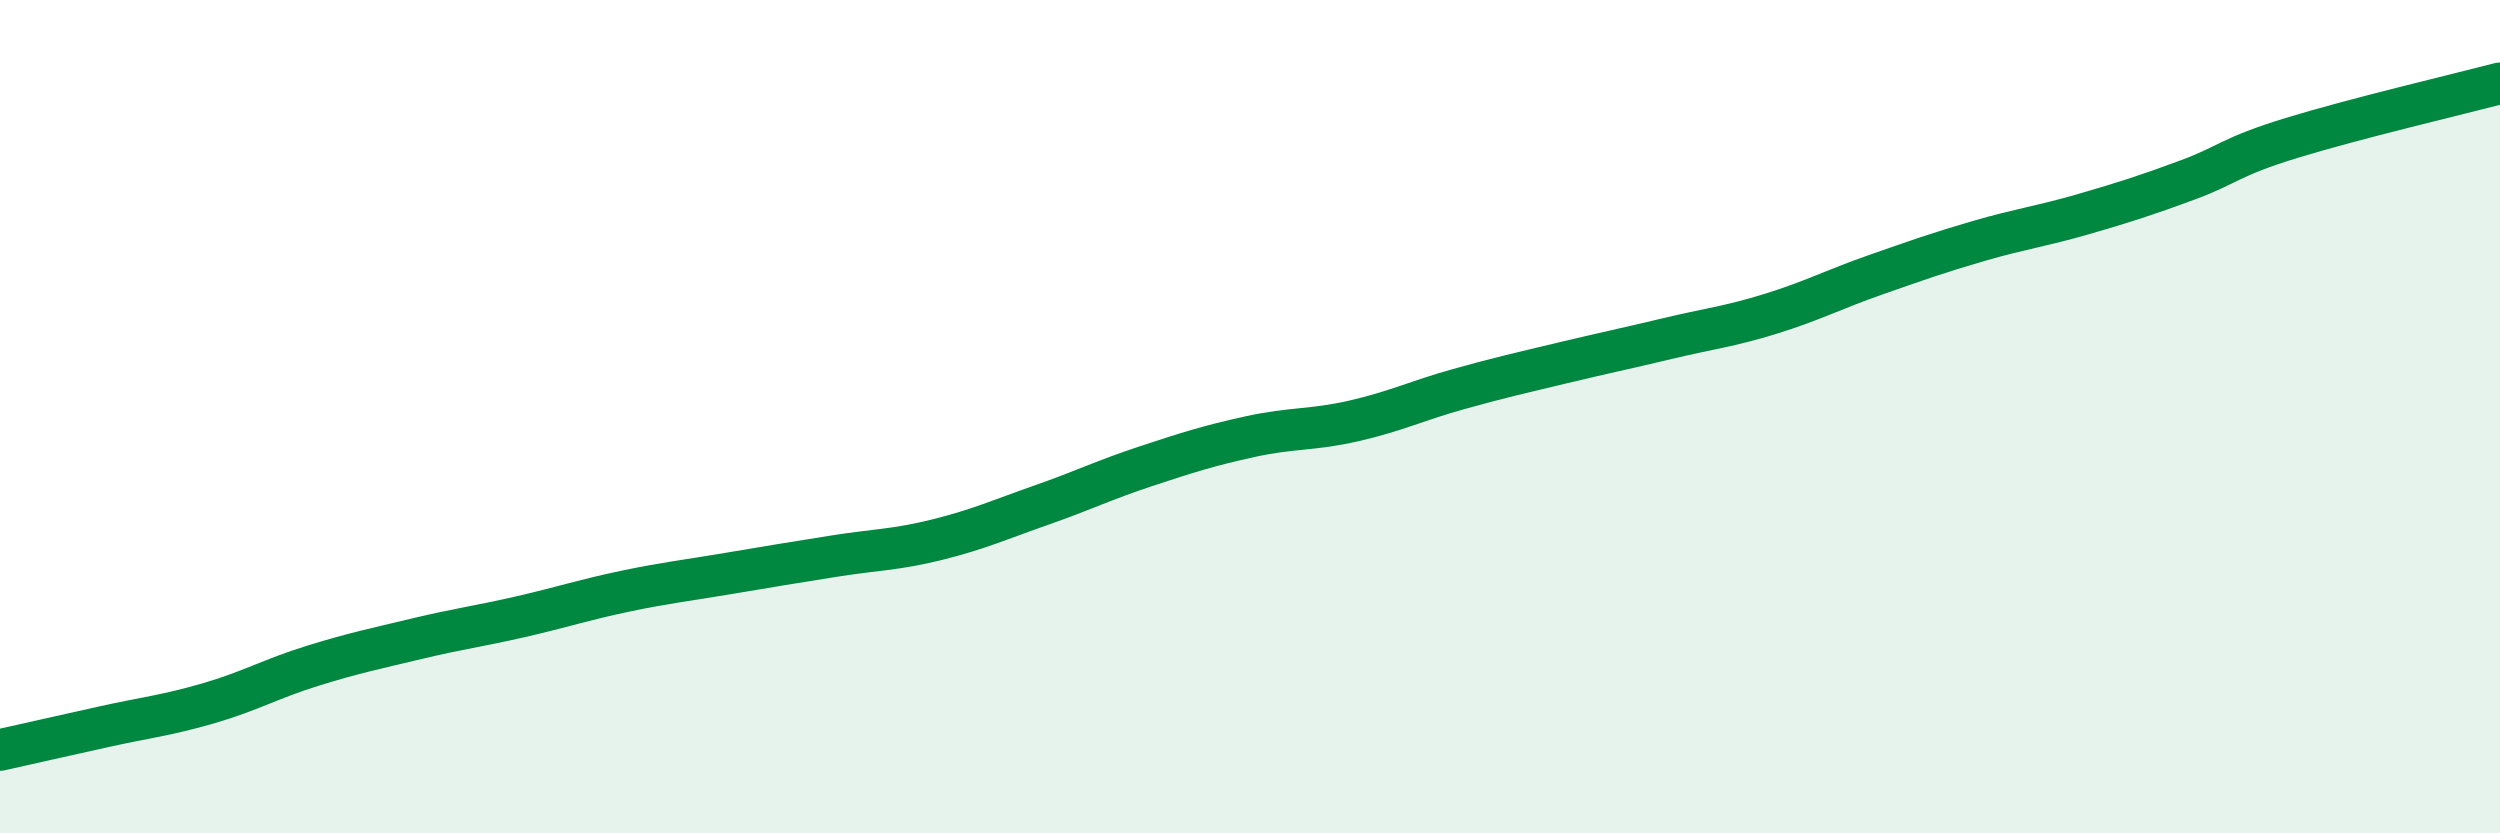 
    <svg width="60" height="20" viewBox="0 0 60 20" xmlns="http://www.w3.org/2000/svg">
      <path
        d="M 0,18 C 0.5,17.89 1.5,17.66 2.5,17.44 C 3.5,17.22 4,17.17 5,16.88 C 6,16.59 6.5,16.29 7.5,15.98 C 8.5,15.67 9,15.57 10,15.33 C 11,15.09 11.5,15.03 12.5,14.8 C 13.5,14.57 14,14.4 15,14.19 C 16,13.98 16.5,13.93 17.5,13.76 C 18.5,13.59 19,13.51 20,13.35 C 21,13.19 21.5,13.2 22.5,12.95 C 23.5,12.7 24,12.47 25,12.12 C 26,11.77 26.5,11.52 27.5,11.19 C 28.5,10.86 29,10.7 30,10.48 C 31,10.26 31.5,10.33 32.5,10.1 C 33.5,9.87 34,9.62 35,9.34 C 36,9.06 36.5,8.95 37.5,8.71 C 38.5,8.47 39,8.37 40,8.13 C 41,7.89 41.5,7.84 42.5,7.53 C 43.5,7.22 44,6.95 45,6.6 C 46,6.25 46.5,6.07 47.5,5.78 C 48.5,5.49 49,5.43 50,5.14 C 51,4.85 51.5,4.69 52.5,4.32 C 53.5,3.95 53.5,3.77 55,3.31 C 56.5,2.85 59,2.26 60,2L60 20L0 20Z"
        fill="#008740"
        opacity="0.1"
        stroke-linecap="round"
        stroke-linejoin="round"
      />
      <path
        d="M 0,18 C 0.5,17.89 1.5,17.66 2.5,17.44 C 3.5,17.22 4,17.17 5,16.88 C 6,16.59 6.5,16.29 7.5,15.98 C 8.5,15.67 9,15.57 10,15.33 C 11,15.09 11.5,15.03 12.5,14.8 C 13.5,14.57 14,14.4 15,14.19 C 16,13.98 16.5,13.93 17.5,13.76 C 18.5,13.59 19,13.51 20,13.35 C 21,13.19 21.5,13.2 22.5,12.95 C 23.5,12.7 24,12.47 25,12.12 C 26,11.77 26.5,11.52 27.5,11.19 C 28.5,10.86 29,10.7 30,10.48 C 31,10.26 31.5,10.33 32.5,10.1 C 33.5,9.87 34,9.62 35,9.34 C 36,9.06 36.5,8.95 37.5,8.71 C 38.5,8.47 39,8.37 40,8.13 C 41,7.89 41.5,7.84 42.5,7.53 C 43.5,7.22 44,6.95 45,6.6 C 46,6.25 46.5,6.07 47.5,5.78 C 48.5,5.49 49,5.43 50,5.14 C 51,4.85 51.5,4.69 52.5,4.32 C 53.5,3.95 53.5,3.77 55,3.31 C 56.5,2.85 59,2.26 60,2"
        stroke="#008740"
        stroke-width="1"
        fill="none"
        stroke-linecap="round"
        stroke-linejoin="round"
      />
    </svg>
  